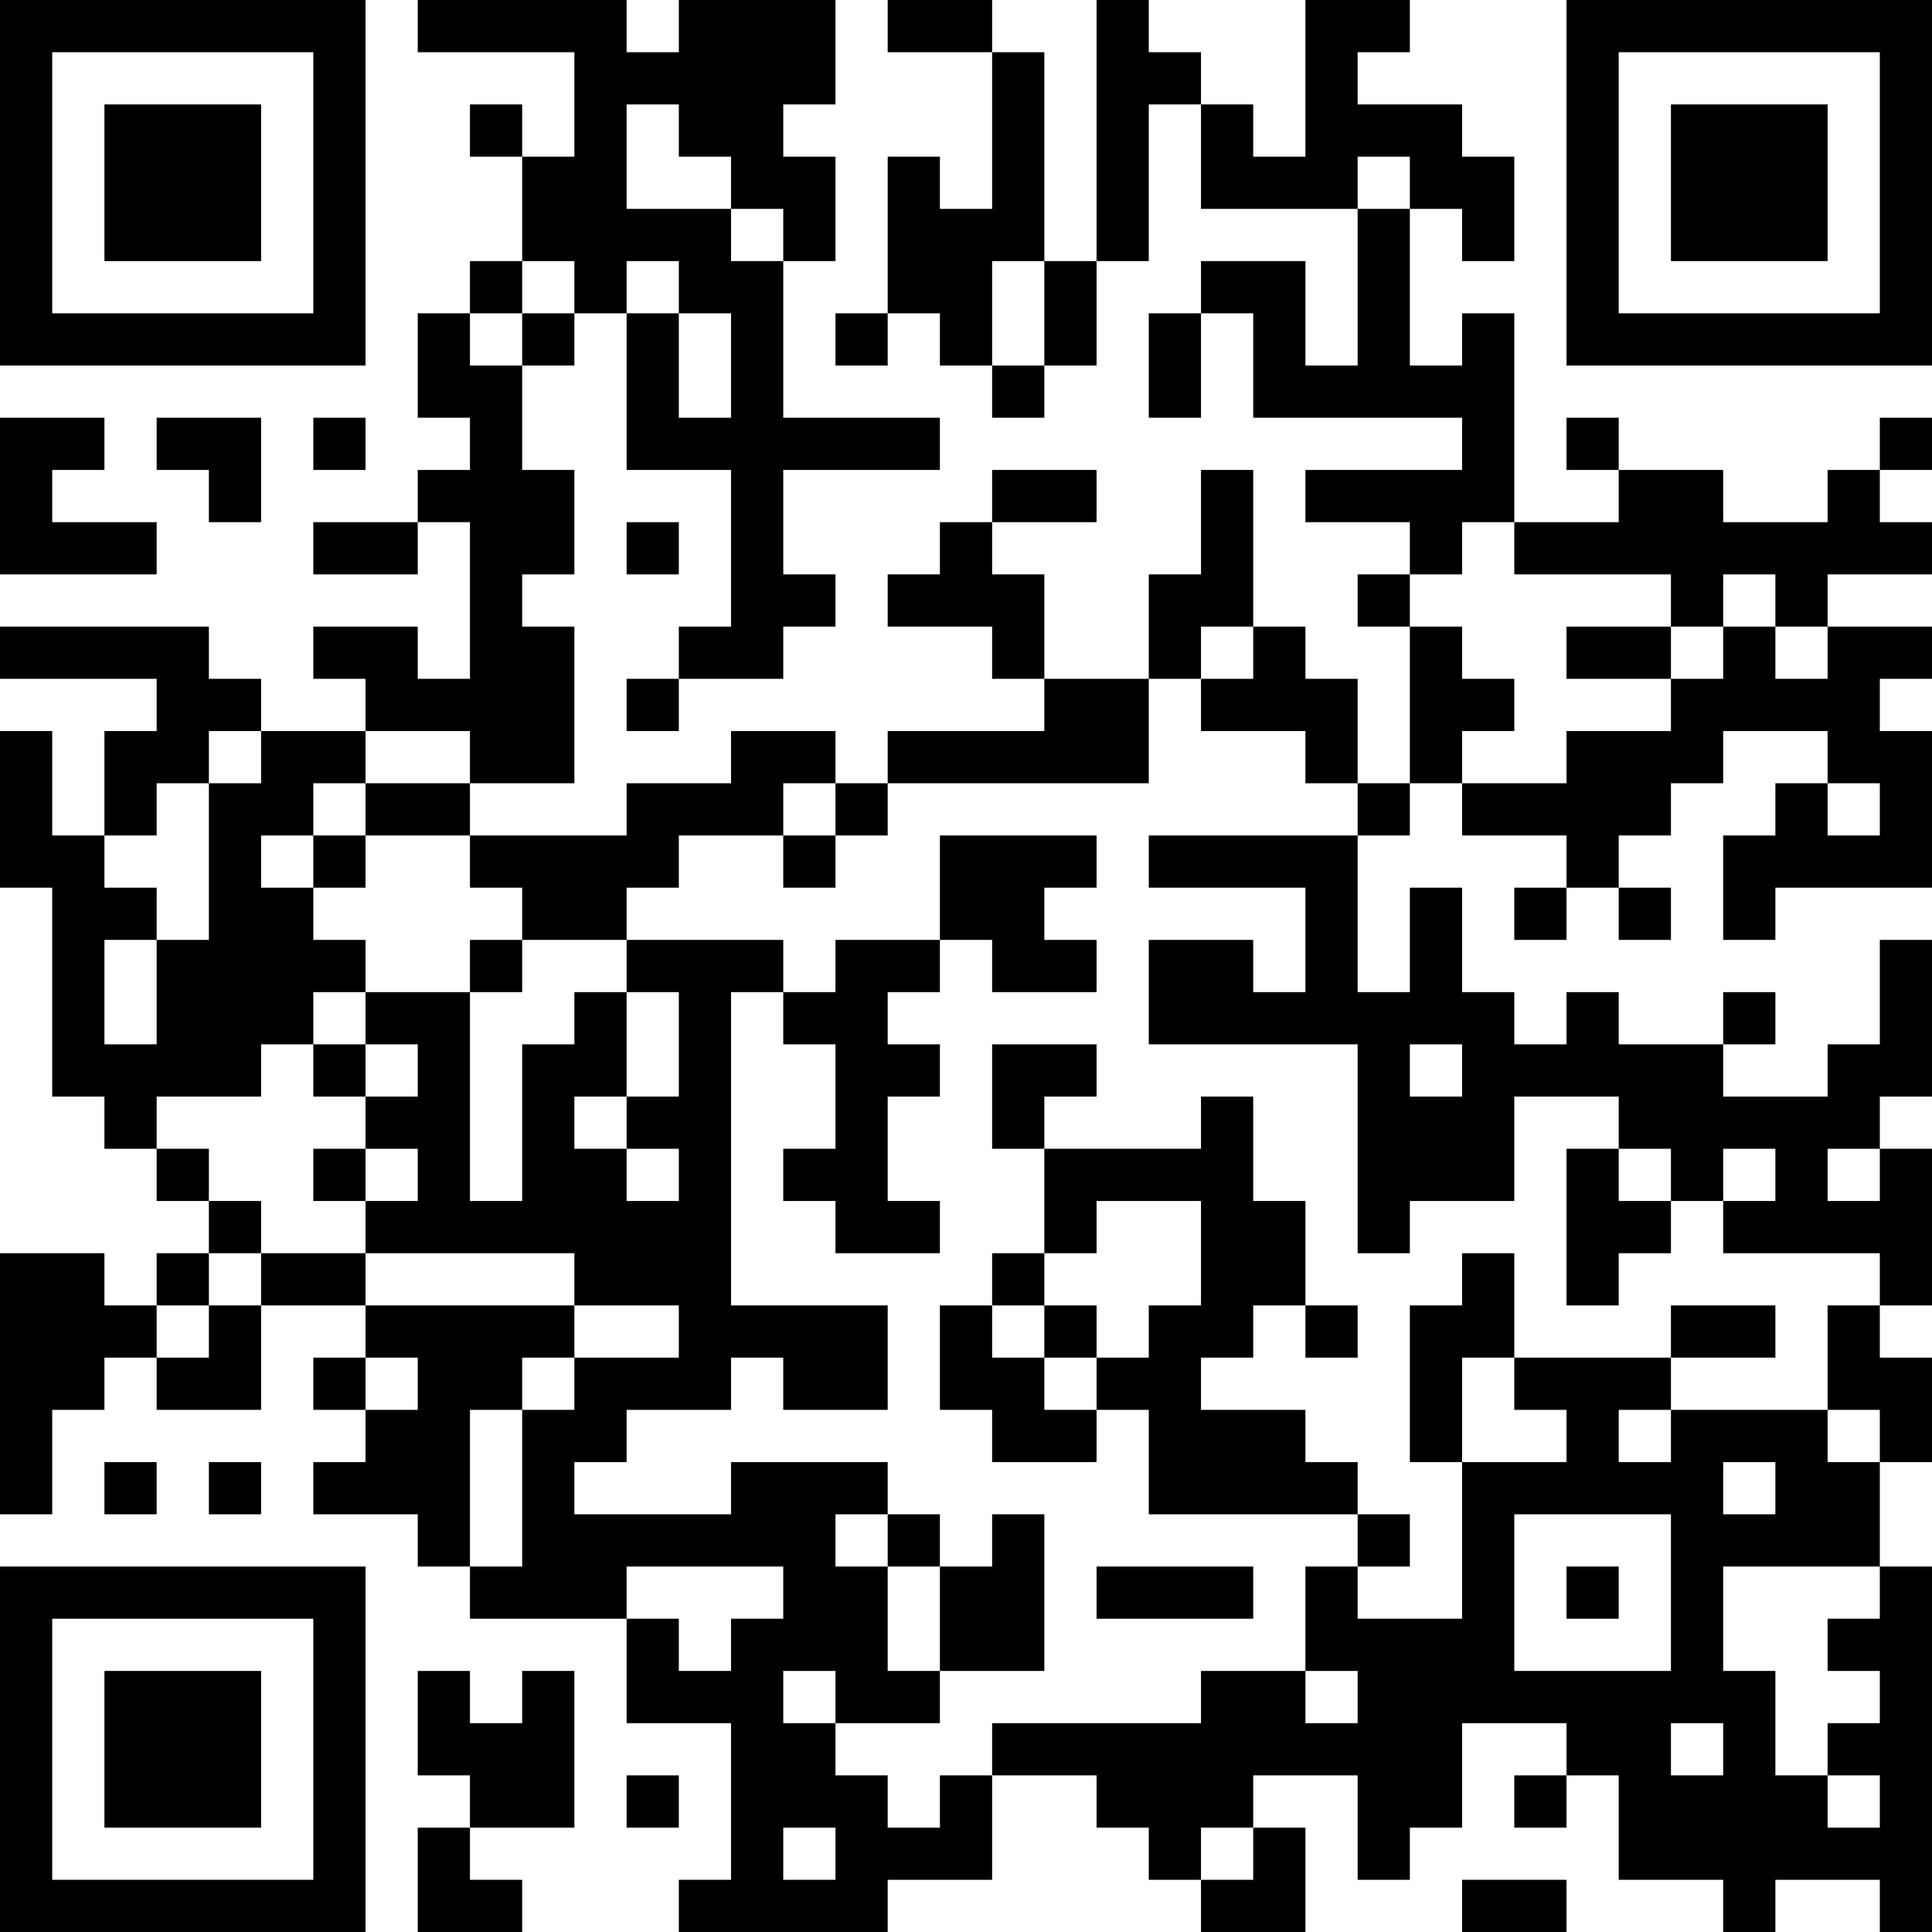 <?xml version="1.0" encoding="UTF-8"?>
<svg xmlns="http://www.w3.org/2000/svg" version="1.1" width="400" height="400" viewBox="0 0 400 400"><rect x="0" y="0" width="400" height="400" fill="#ffffff"/><g transform="scale(10.811)"><g transform="translate(0,0)"><path fill-rule="evenodd" d="M8 0L8 1L11 1L11 3L10 3L10 2L9 2L9 3L10 3L10 5L9 5L9 6L8 6L8 8L9 8L9 9L8 9L8 10L6 10L6 11L8 11L8 10L9 10L9 13L8 13L8 12L6 12L6 13L7 13L7 14L5 14L5 13L4 13L4 12L0 12L0 13L3 13L3 14L2 14L2 16L1 16L1 14L0 14L0 17L1 17L1 21L2 21L2 22L3 22L3 23L4 23L4 24L3 24L3 25L2 25L2 24L0 24L0 29L1 29L1 27L2 27L2 26L3 26L3 27L5 27L5 25L7 25L7 26L6 26L6 27L7 27L7 28L6 28L6 29L8 29L8 30L9 30L9 31L12 31L12 33L14 33L14 36L13 36L13 37L17 37L17 36L19 36L19 34L21 34L21 35L22 35L22 36L23 36L23 37L25 37L25 35L24 35L24 34L26 34L26 36L27 36L27 35L28 35L28 33L30 33L30 34L29 34L29 35L30 35L30 34L31 34L31 36L33 36L33 37L34 37L34 36L36 36L36 37L37 37L37 30L36 30L36 28L37 28L37 26L36 26L36 25L37 25L37 22L36 22L36 21L37 21L37 18L36 18L36 20L35 20L35 21L33 21L33 20L34 20L34 19L33 19L33 20L31 20L31 19L30 19L30 20L29 20L29 19L28 19L28 17L27 17L27 19L26 19L26 16L27 16L27 15L28 15L28 16L30 16L30 17L29 17L29 18L30 18L30 17L31 17L31 18L32 18L32 17L31 17L31 16L32 16L32 15L33 15L33 14L35 14L35 15L34 15L34 16L33 16L33 18L34 18L34 17L37 17L37 14L36 14L36 13L37 13L37 12L35 12L35 11L37 11L37 10L36 10L36 9L37 9L37 8L36 8L36 9L35 9L35 10L33 10L33 9L31 9L31 8L30 8L30 9L31 9L31 10L29 10L29 6L28 6L28 7L27 7L27 4L28 4L28 5L29 5L29 3L28 3L28 2L26 2L26 1L27 1L27 0L25 0L25 3L24 3L24 2L23 2L23 1L22 1L22 0L21 0L21 5L20 5L20 1L19 1L19 0L17 0L17 1L19 1L19 4L18 4L18 3L17 3L17 6L16 6L16 7L17 7L17 6L18 6L18 7L19 7L19 8L20 8L20 7L21 7L21 5L22 5L22 2L23 2L23 4L26 4L26 7L25 7L25 5L23 5L23 6L22 6L22 8L23 8L23 6L24 6L24 8L28 8L28 9L25 9L25 10L27 10L27 11L26 11L26 12L27 12L27 15L26 15L26 13L25 13L25 12L24 12L24 9L23 9L23 11L22 11L22 13L20 13L20 11L19 11L19 10L21 10L21 9L19 9L19 10L18 10L18 11L17 11L17 12L19 12L19 13L20 13L20 14L17 14L17 15L16 15L16 14L14 14L14 15L12 15L12 16L9 16L9 15L11 15L11 12L10 12L10 11L11 11L11 9L10 9L10 7L11 7L11 6L12 6L12 9L14 9L14 12L13 12L13 13L12 13L12 14L13 14L13 13L15 13L15 12L16 12L16 11L15 11L15 9L18 9L18 8L15 8L15 5L16 5L16 3L15 3L15 2L16 2L16 0L13 0L13 1L12 1L12 0ZM12 2L12 4L14 4L14 5L15 5L15 4L14 4L14 3L13 3L13 2ZM26 3L26 4L27 4L27 3ZM10 5L10 6L9 6L9 7L10 7L10 6L11 6L11 5ZM12 5L12 6L13 6L13 8L14 8L14 6L13 6L13 5ZM19 5L19 7L20 7L20 5ZM0 8L0 11L3 11L3 10L1 10L1 9L2 9L2 8ZM3 8L3 9L4 9L4 10L5 10L5 8ZM6 8L6 9L7 9L7 8ZM12 10L12 11L13 11L13 10ZM28 10L28 11L27 11L27 12L28 12L28 13L29 13L29 14L28 14L28 15L30 15L30 14L32 14L32 13L33 13L33 12L34 12L34 13L35 13L35 12L34 12L34 11L33 11L33 12L32 12L32 11L29 11L29 10ZM23 12L23 13L22 13L22 15L17 15L17 16L16 16L16 15L15 15L15 16L13 16L13 17L12 17L12 18L10 18L10 17L9 17L9 16L7 16L7 15L9 15L9 14L7 14L7 15L6 15L6 16L5 16L5 17L6 17L6 18L7 18L7 19L6 19L6 20L5 20L5 21L3 21L3 22L4 22L4 23L5 23L5 24L4 24L4 25L3 25L3 26L4 26L4 25L5 25L5 24L7 24L7 25L11 25L11 26L10 26L10 27L9 27L9 30L10 30L10 27L11 27L11 26L13 26L13 25L11 25L11 24L7 24L7 23L8 23L8 22L7 22L7 21L8 21L8 20L7 20L7 19L9 19L9 23L10 23L10 20L11 20L11 19L12 19L12 21L11 21L11 22L12 22L12 23L13 23L13 22L12 22L12 21L13 21L13 19L12 19L12 18L15 18L15 19L14 19L14 25L17 25L17 27L15 27L15 26L14 26L14 27L12 27L12 28L11 28L11 29L14 29L14 28L17 28L17 29L16 29L16 30L17 30L17 32L18 32L18 33L16 33L16 32L15 32L15 33L16 33L16 34L17 34L17 35L18 35L18 34L19 34L19 33L23 33L23 32L25 32L25 33L26 33L26 32L25 32L25 30L26 30L26 31L28 31L28 28L30 28L30 27L29 27L29 26L32 26L32 27L31 27L31 28L32 28L32 27L35 27L35 28L36 28L36 27L35 27L35 25L36 25L36 24L33 24L33 23L34 23L34 22L33 22L33 23L32 23L32 22L31 22L31 21L29 21L29 23L27 23L27 24L26 24L26 20L22 20L22 18L24 18L24 19L25 19L25 17L22 17L22 16L26 16L26 15L25 15L25 14L23 14L23 13L24 13L24 12ZM30 12L30 13L32 13L32 12ZM4 14L4 15L3 15L3 16L2 16L2 17L3 17L3 18L2 18L2 20L3 20L3 18L4 18L4 15L5 15L5 14ZM35 15L35 16L36 16L36 15ZM6 16L6 17L7 17L7 16ZM15 16L15 17L16 17L16 16ZM18 16L18 18L16 18L16 19L15 19L15 20L16 20L16 22L15 22L15 23L16 23L16 24L18 24L18 23L17 23L17 21L18 21L18 20L17 20L17 19L18 19L18 18L19 18L19 19L21 19L21 18L20 18L20 17L21 17L21 16ZM9 18L9 19L10 19L10 18ZM6 20L6 21L7 21L7 20ZM19 20L19 22L20 22L20 24L19 24L19 25L18 25L18 27L19 27L19 28L21 28L21 27L22 27L22 29L26 29L26 30L27 30L27 29L26 29L26 28L25 28L25 27L23 27L23 26L24 26L24 25L25 25L25 26L26 26L26 25L25 25L25 23L24 23L24 21L23 21L23 22L20 22L20 21L21 21L21 20ZM27 20L27 21L28 21L28 20ZM6 22L6 23L7 23L7 22ZM30 22L30 25L31 25L31 24L32 24L32 23L31 23L31 22ZM35 22L35 23L36 23L36 22ZM21 23L21 24L20 24L20 25L19 25L19 26L20 26L20 27L21 27L21 26L22 26L22 25L23 25L23 23ZM28 24L28 25L27 25L27 28L28 28L28 26L29 26L29 24ZM20 25L20 26L21 26L21 25ZM32 25L32 26L34 26L34 25ZM7 26L7 27L8 27L8 26ZM2 28L2 29L3 29L3 28ZM4 28L4 29L5 29L5 28ZM33 28L33 29L34 29L34 28ZM17 29L17 30L18 30L18 32L20 32L20 29L19 29L19 30L18 30L18 29ZM29 29L29 32L32 32L32 29ZM12 30L12 31L13 31L13 32L14 32L14 31L15 31L15 30ZM21 30L21 31L24 31L24 30ZM30 30L30 31L31 31L31 30ZM33 30L33 32L34 32L34 34L35 34L35 35L36 35L36 34L35 34L35 33L36 33L36 32L35 32L35 31L36 31L36 30ZM8 32L8 34L9 34L9 35L8 35L8 37L10 37L10 36L9 36L9 35L11 35L11 32L10 32L10 33L9 33L9 32ZM32 33L32 34L33 34L33 33ZM12 34L12 35L13 35L13 34ZM15 35L15 36L16 36L16 35ZM23 35L23 36L24 36L24 35ZM28 36L28 37L30 37L30 36ZM0 0L0 7L7 7L7 0ZM1 1L1 6L6 6L6 1ZM2 2L2 5L5 5L5 2ZM30 0L30 7L37 7L37 0ZM31 1L31 6L36 6L36 1ZM32 2L32 5L35 5L35 2ZM0 30L0 37L7 37L7 30ZM1 31L1 36L6 36L6 31ZM2 32L2 35L5 35L5 32Z" fill="#000000"/></g></g></svg>
